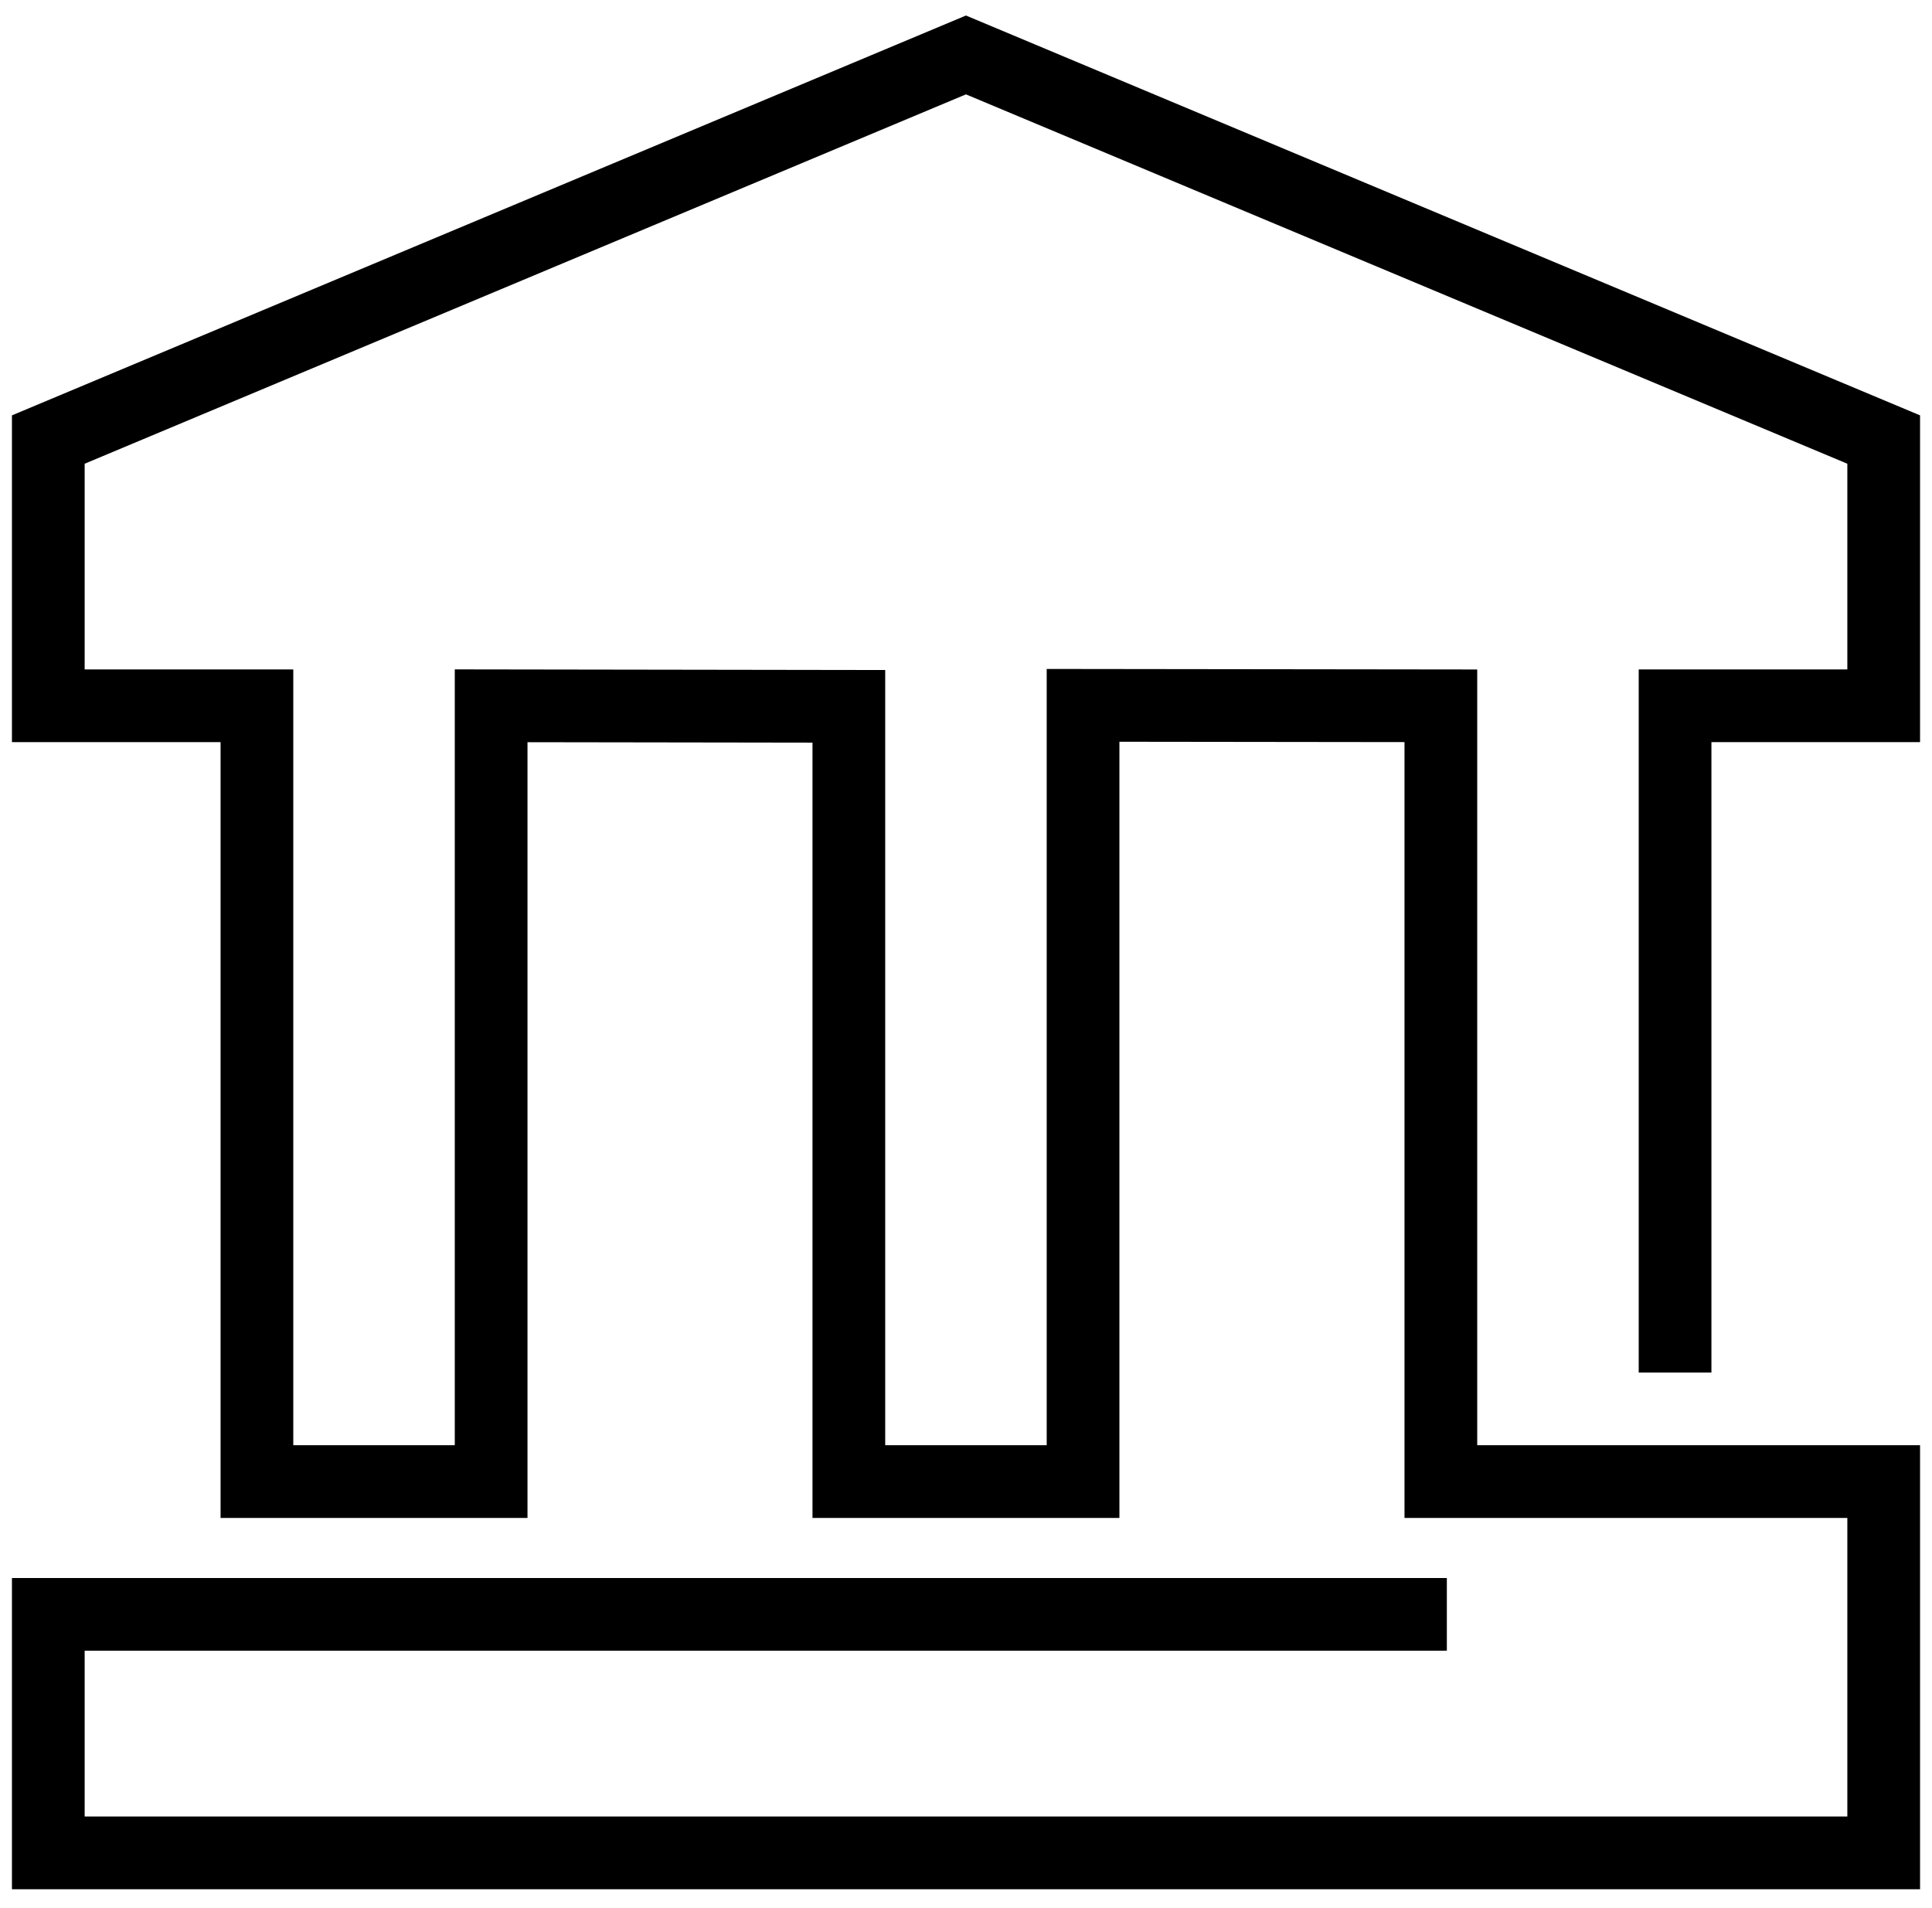 <svg xmlns="http://www.w3.org/2000/svg" fill="none" viewBox="0 0 80 79" height="79" width="80">
<g id="Group 398">
<path stroke-miterlimit="10" stroke-width="3.011" stroke="black" d="M69.361 56.837V29.226H78V18.201L39.998 2.275L2 18.201V29.226H10.639V61.35H20.337V29.226L35.149 29.248V61.35H44.847V29.208L59.663 29.226V61.35H71.769H78V76.725H2V66.849H59.911" id="Vector"></path>
</g>
</svg>
